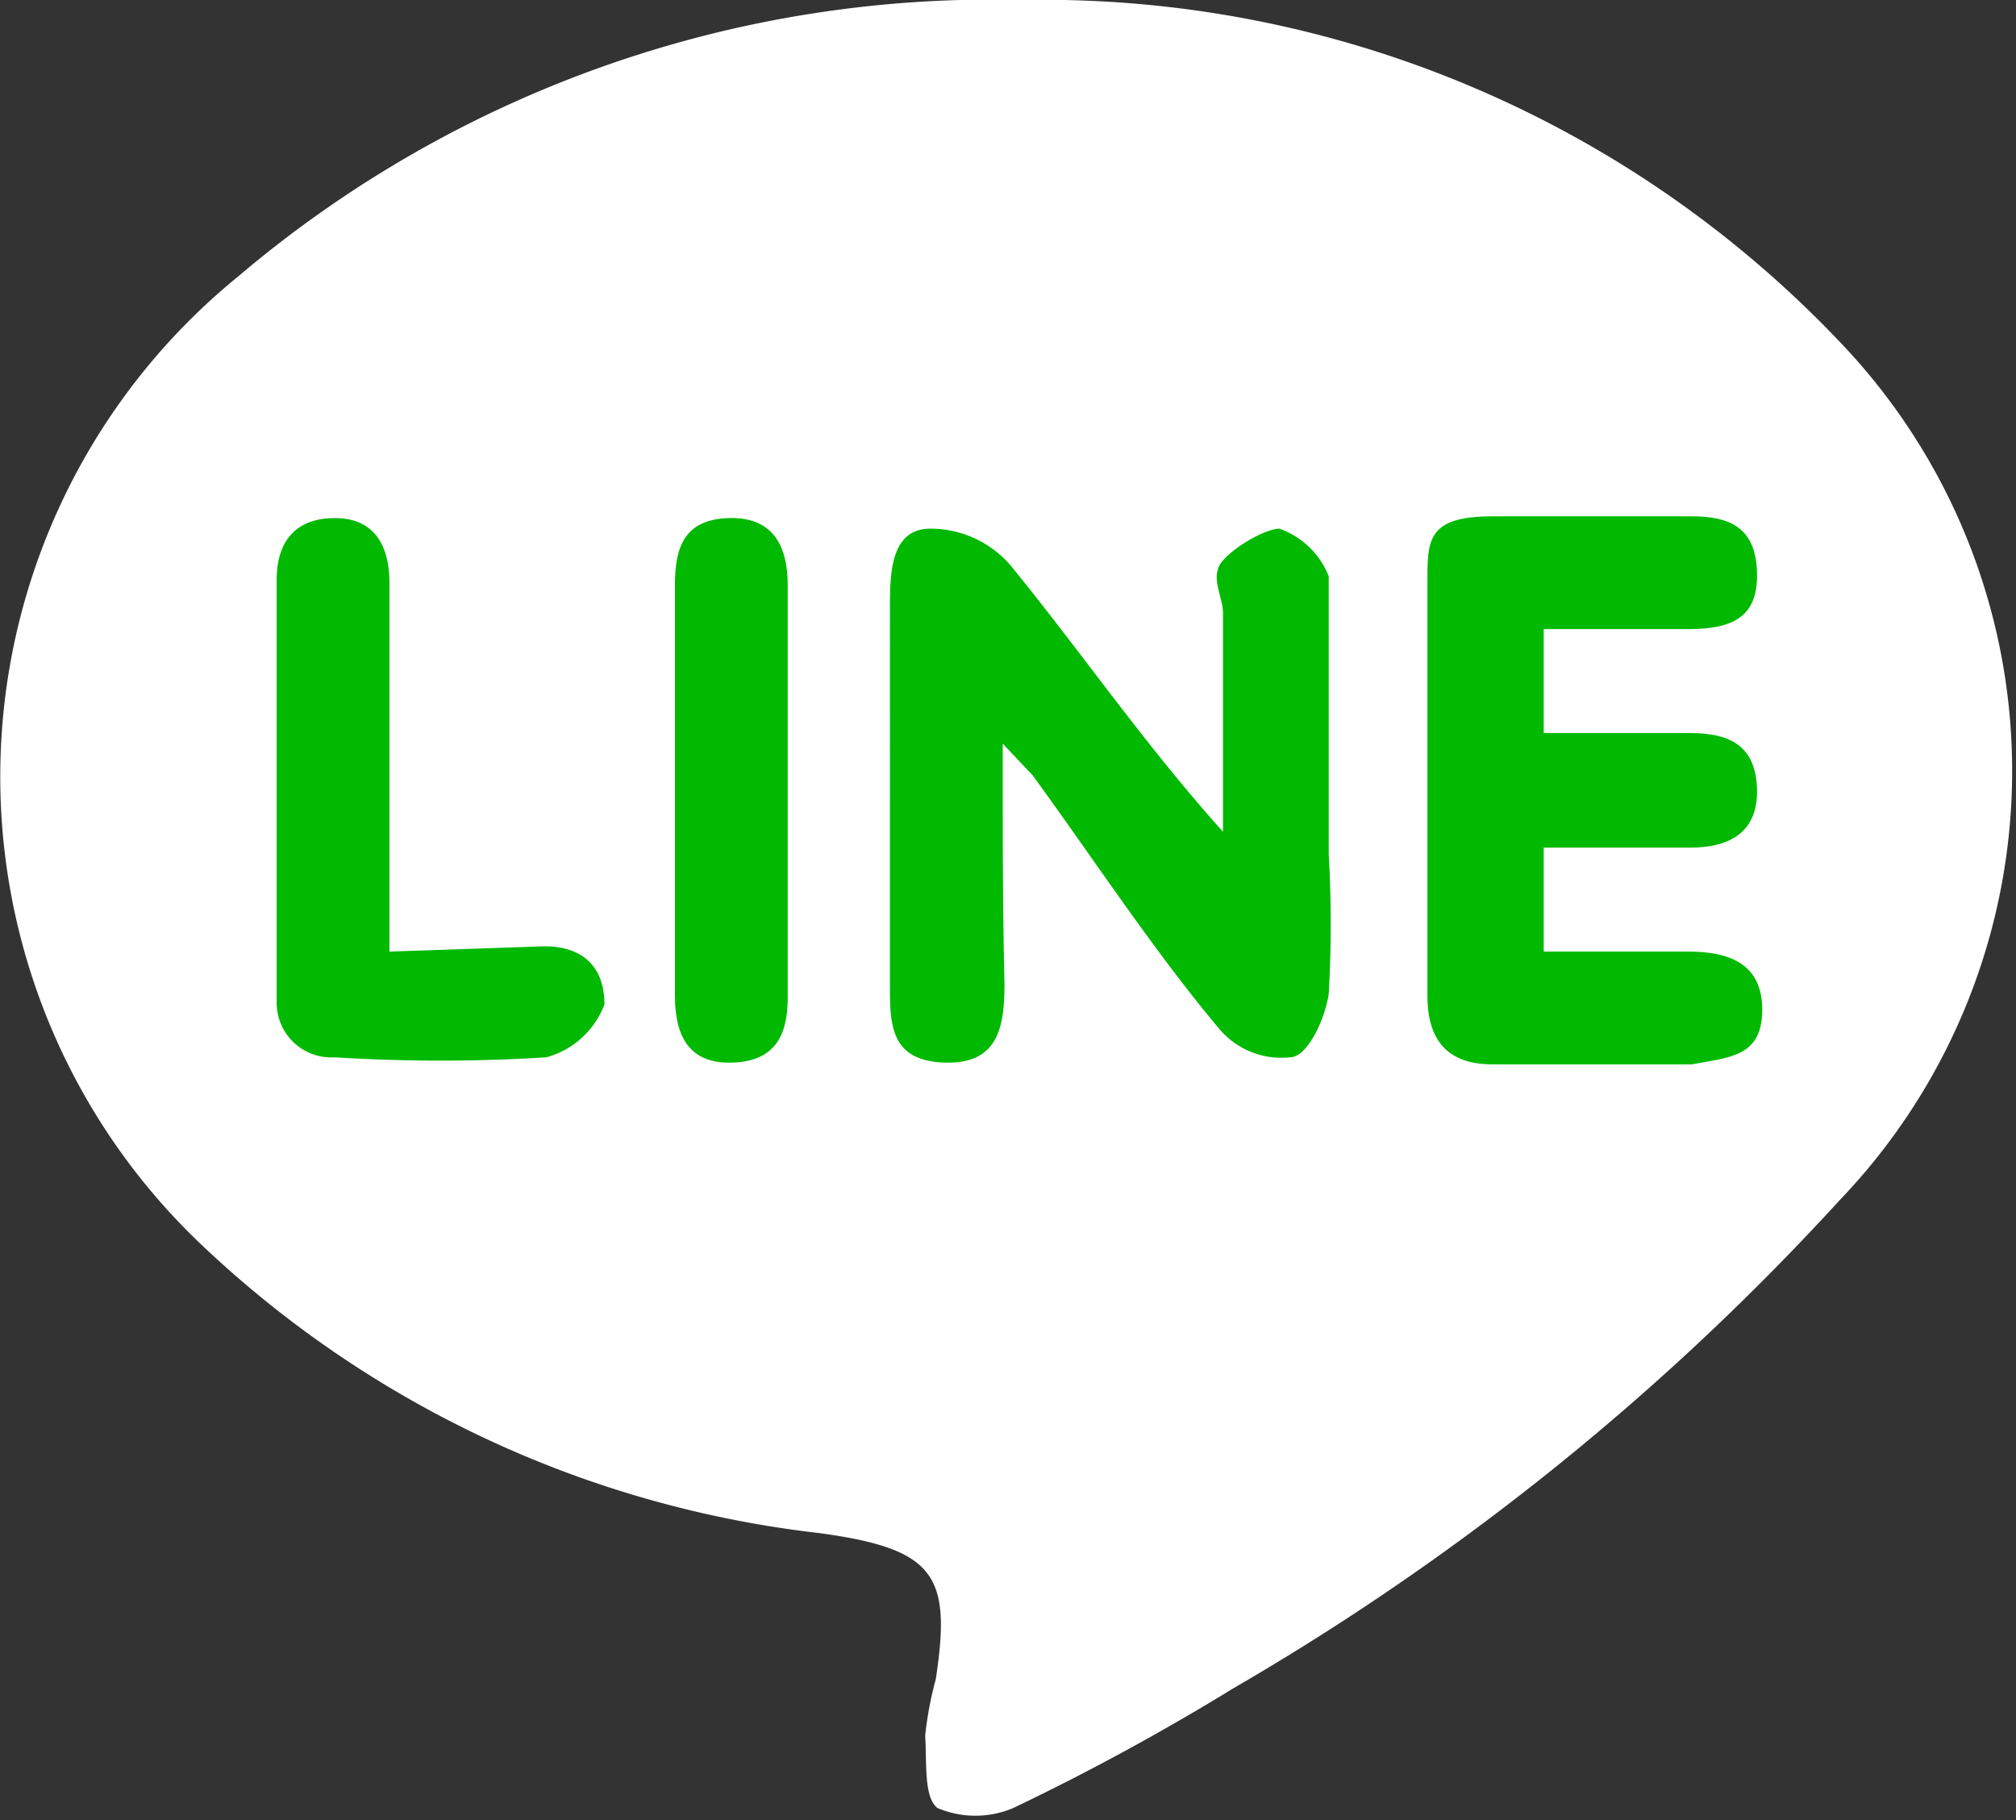<svg xmlns="http://www.w3.org/2000/svg" viewBox="0 0 11.44 10.33"><rect x="0" y="0" width="11.44" height="10.33" fill="#333333" stroke="none"/><defs><style>.cls-1{fill:#fff;}.cls-2{fill:#01b901;}</style></defs><title>idx_input01</title><g id="レイヤー_2" data-name="レイヤー 2"><g id="レイヤー_1-2" data-name="レイヤー 1"><path class="cls-1" d="M5.81,0a6.23,6.23,0,0,1,4.63,1.94,3.52,3.52,0,0,1,0,4.87A14.55,14.55,0,0,1,7,9.58a13.65,13.65,0,0,1-1.25.68.55.55,0,0,1-.43,0c-.08-.06-.06-.27-.07-.41a2,2,0,0,1,.06-.32c.09-.59,0-.74-.66-.83A6.1,6.1,0,0,1,1.15,7.07a3.66,3.66,0,0,1,.2-5.5A6.61,6.61,0,0,1,5.81,0Z"/><path class="cls-2" d="M5.69,4.22l.17.18c.35.48.69,1,1.06,1.44a.46.46,0,0,0,.4.16c.1,0,.2-.22.22-.36a6.91,6.91,0,0,0,0-.79c0-.52,0-1,0-1.58A.47.47,0,0,0,7.26,3c-.07,0-.24.09-.32.18s0,.2,0,.3c0,.41,0,.82,0,1.24-.44-.49-.79-1-1.18-1.48A.6.6,0,0,0,5.28,3c-.23,0-.23.26-.23.46V5.59c0,.22,0,.43.31.44s.34-.21.34-.45C5.69,5.16,5.69,4.74,5.69,4.22Z"/><path class="cls-2" d="M8.76,3.57c.28,0,.55,0,.82,0s.4-.08.39-.33-.16-.31-.37-.31c-.38,0-.75,0-1.13,0s-.37.14-.37.39V5.65c0,.26.12.39.37.39H9.6C9.81,6,10,6,10,5.73S9.8,5.4,9.58,5.4H8.76V4.81h.83c.23,0,.39-.09.38-.34s-.17-.31-.38-.31H8.76Z"/><path class="cls-2" d="M2.21,5.4V3.31c0-.22-.09-.37-.31-.37s-.33.13-.33.35v2.4A.31.31,0,0,0,1.9,6,9.59,9.59,0,0,0,3.1,6a.49.49,0,0,0,.33-.3c0-.22-.13-.33-.34-.33Z"/><path class="cls-2" d="M4.47,4.49V3.32c0-.23-.09-.39-.34-.38s-.3.17-.3.38V5.65c0,.23.08.39.33.38s.31-.17.31-.37Z"/></g></g></svg>